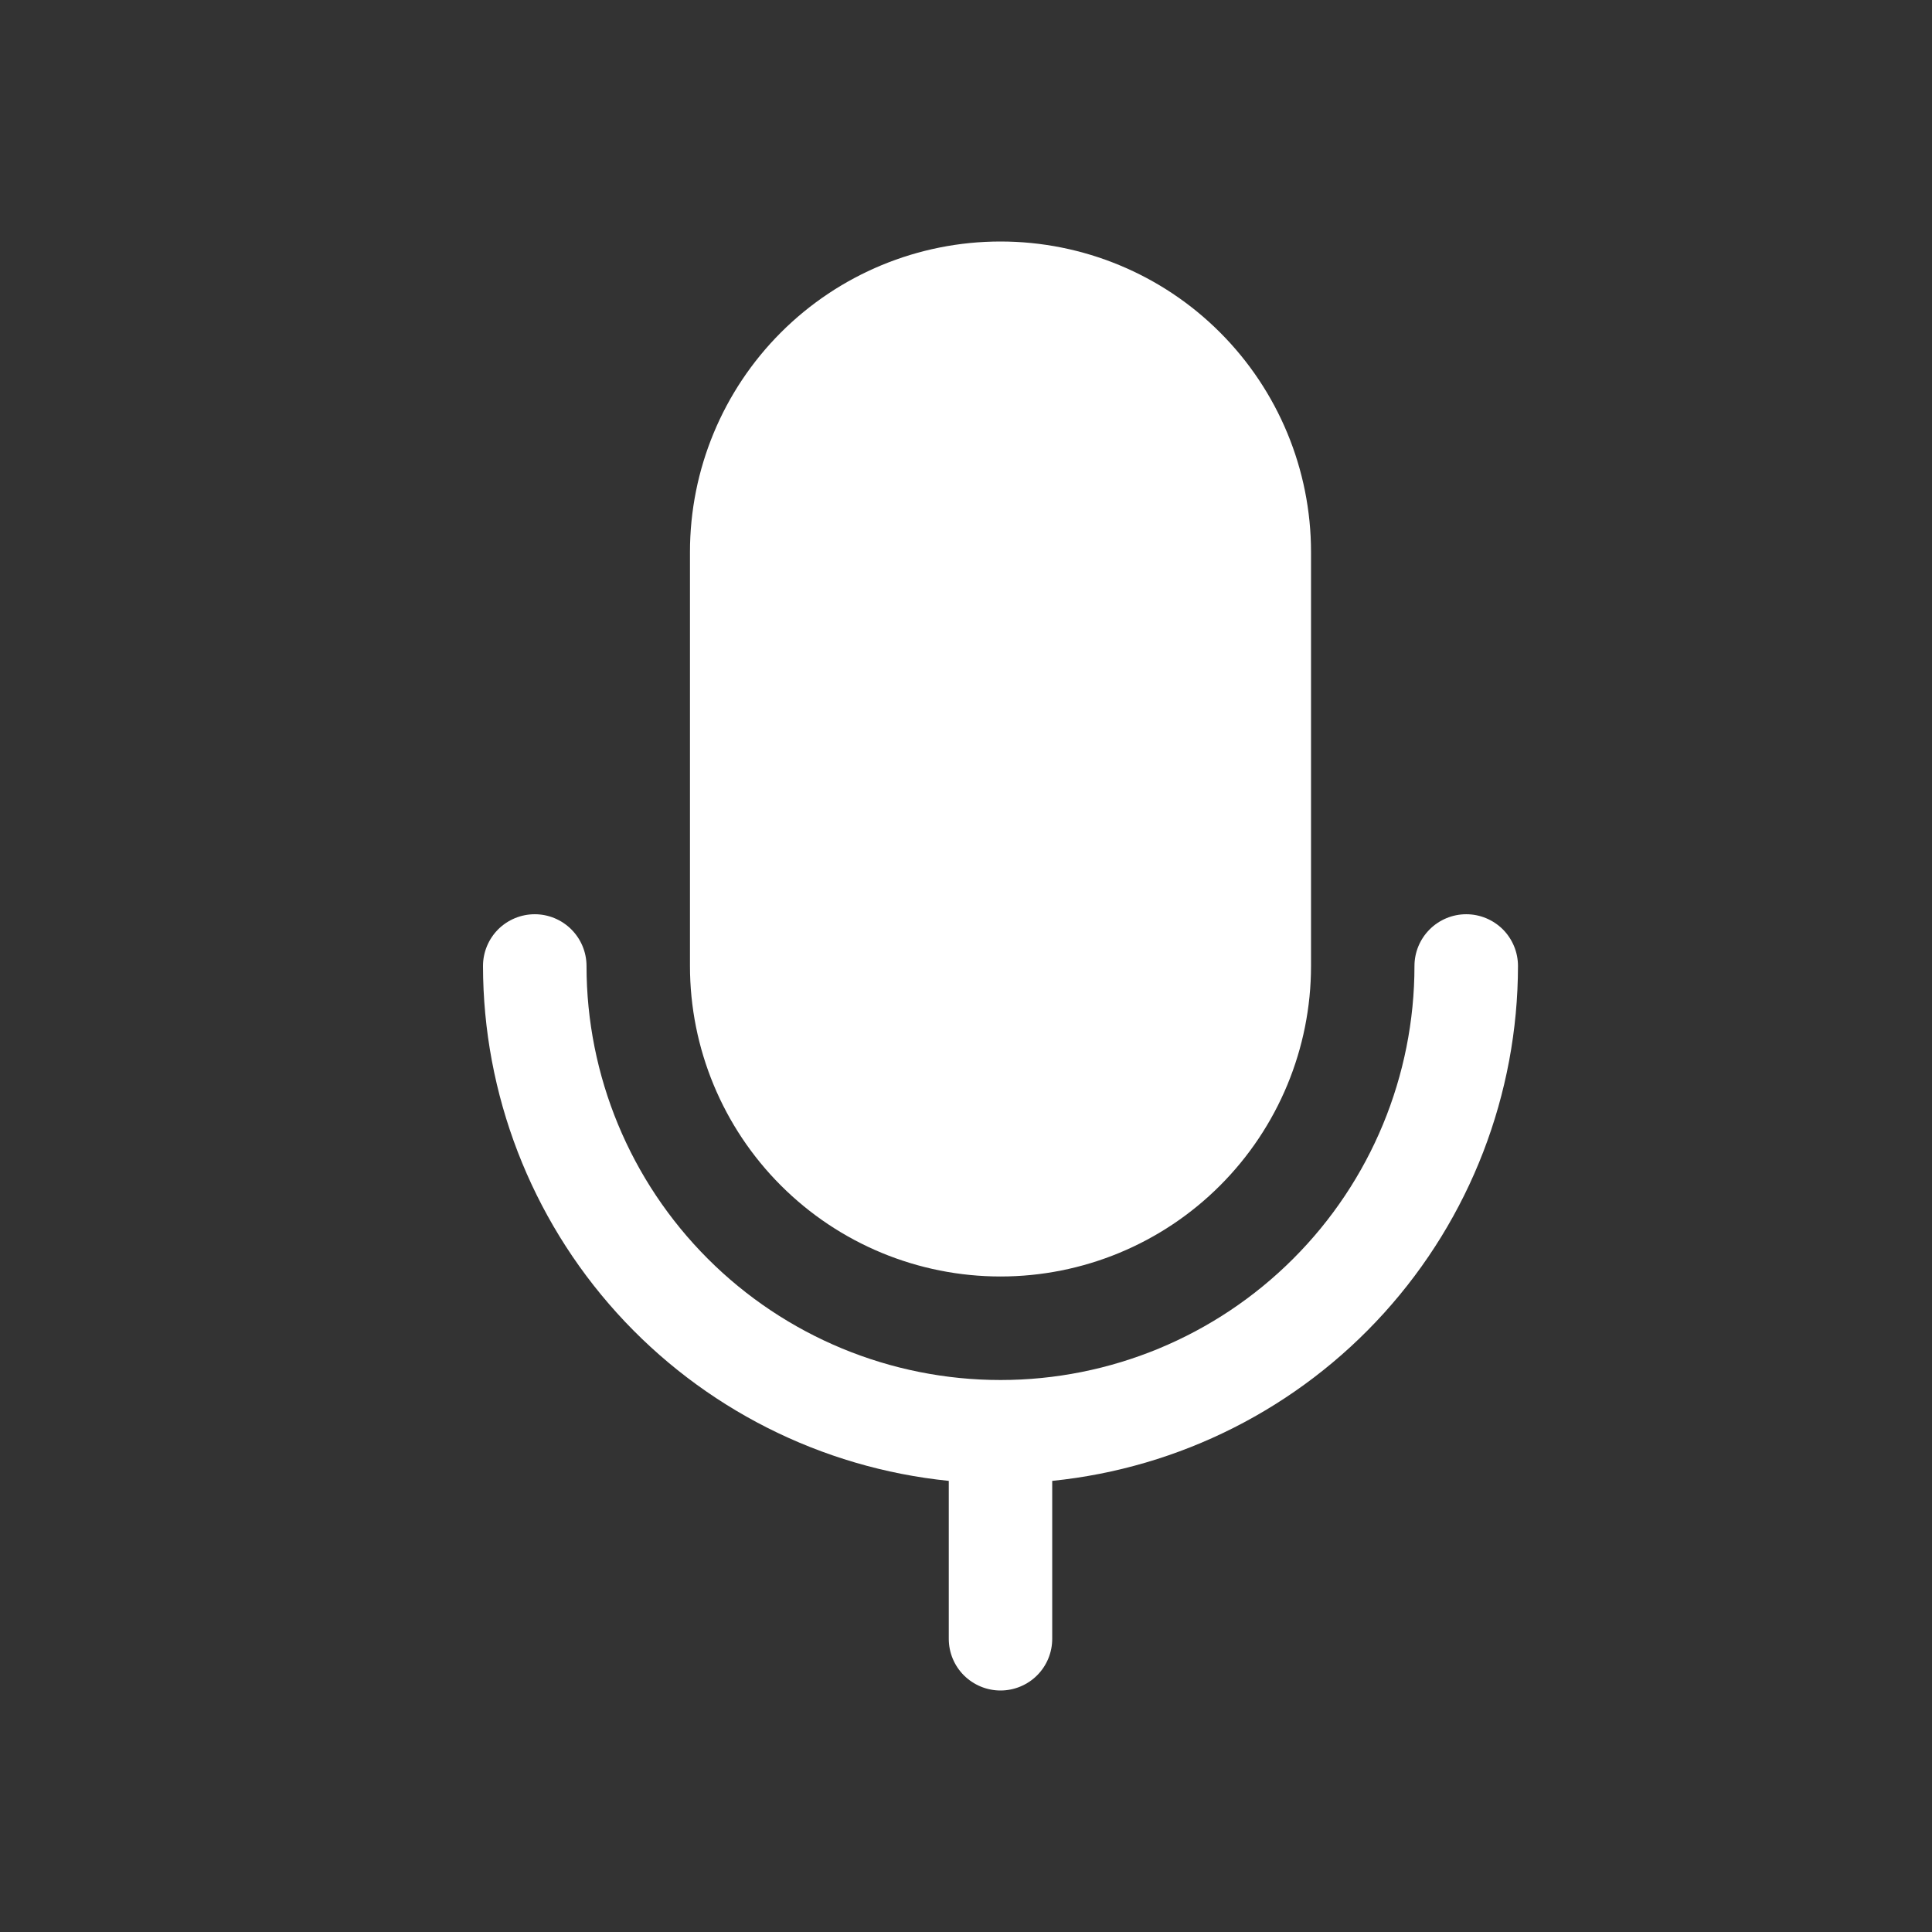 <svg width="24" height="24" viewBox="0 0 24 24" fill="none" xmlns="http://www.w3.org/2000/svg">
<rect x="0" y="0" width="24" height="24" fill="#333333" stroke="none"/>
<path d="M8.571 12V6.857C8.571 5.834 8.978 4.853 9.701 4.13C10.425 3.406 11.406 3 12.429 3C13.451 3 14.433 3.406 15.156 4.13C15.879 4.853 16.286 5.834 16.286 6.857V12C16.286 13.023 15.879 14.004 15.156 14.727C14.433 15.451 13.451 15.857 12.429 15.857C11.406 15.857 10.425 15.451 9.701 14.727C8.978 14.004 8.571 13.023 8.571 12ZM18.857 12C18.857 11.829 18.789 11.666 18.669 11.545C18.548 11.425 18.385 11.357 18.214 11.357C18.044 11.357 17.88 11.425 17.76 11.545C17.639 11.666 17.571 11.829 17.571 12C17.571 13.364 17.03 14.672 16.065 15.636C15.101 16.601 13.793 17.143 12.429 17.143C11.065 17.143 9.756 16.601 8.792 15.636C7.828 14.672 7.286 13.364 7.286 12C7.286 11.829 7.218 11.666 7.097 11.545C6.977 11.425 6.813 11.357 6.643 11.357C6.472 11.357 6.309 11.425 6.188 11.545C6.068 11.666 6 11.829 6 12C6.002 13.593 6.595 15.129 7.663 16.31C8.732 17.492 10.201 18.235 11.786 18.396V20.357C11.786 20.528 11.853 20.691 11.974 20.812C12.095 20.932 12.258 21 12.429 21C12.599 21 12.763 20.932 12.883 20.812C13.004 20.691 13.071 20.528 13.071 20.357V18.396C14.656 18.235 16.125 17.492 17.194 16.31C18.263 15.129 18.855 13.593 18.857 12Z" fill="white"/>
</svg>
